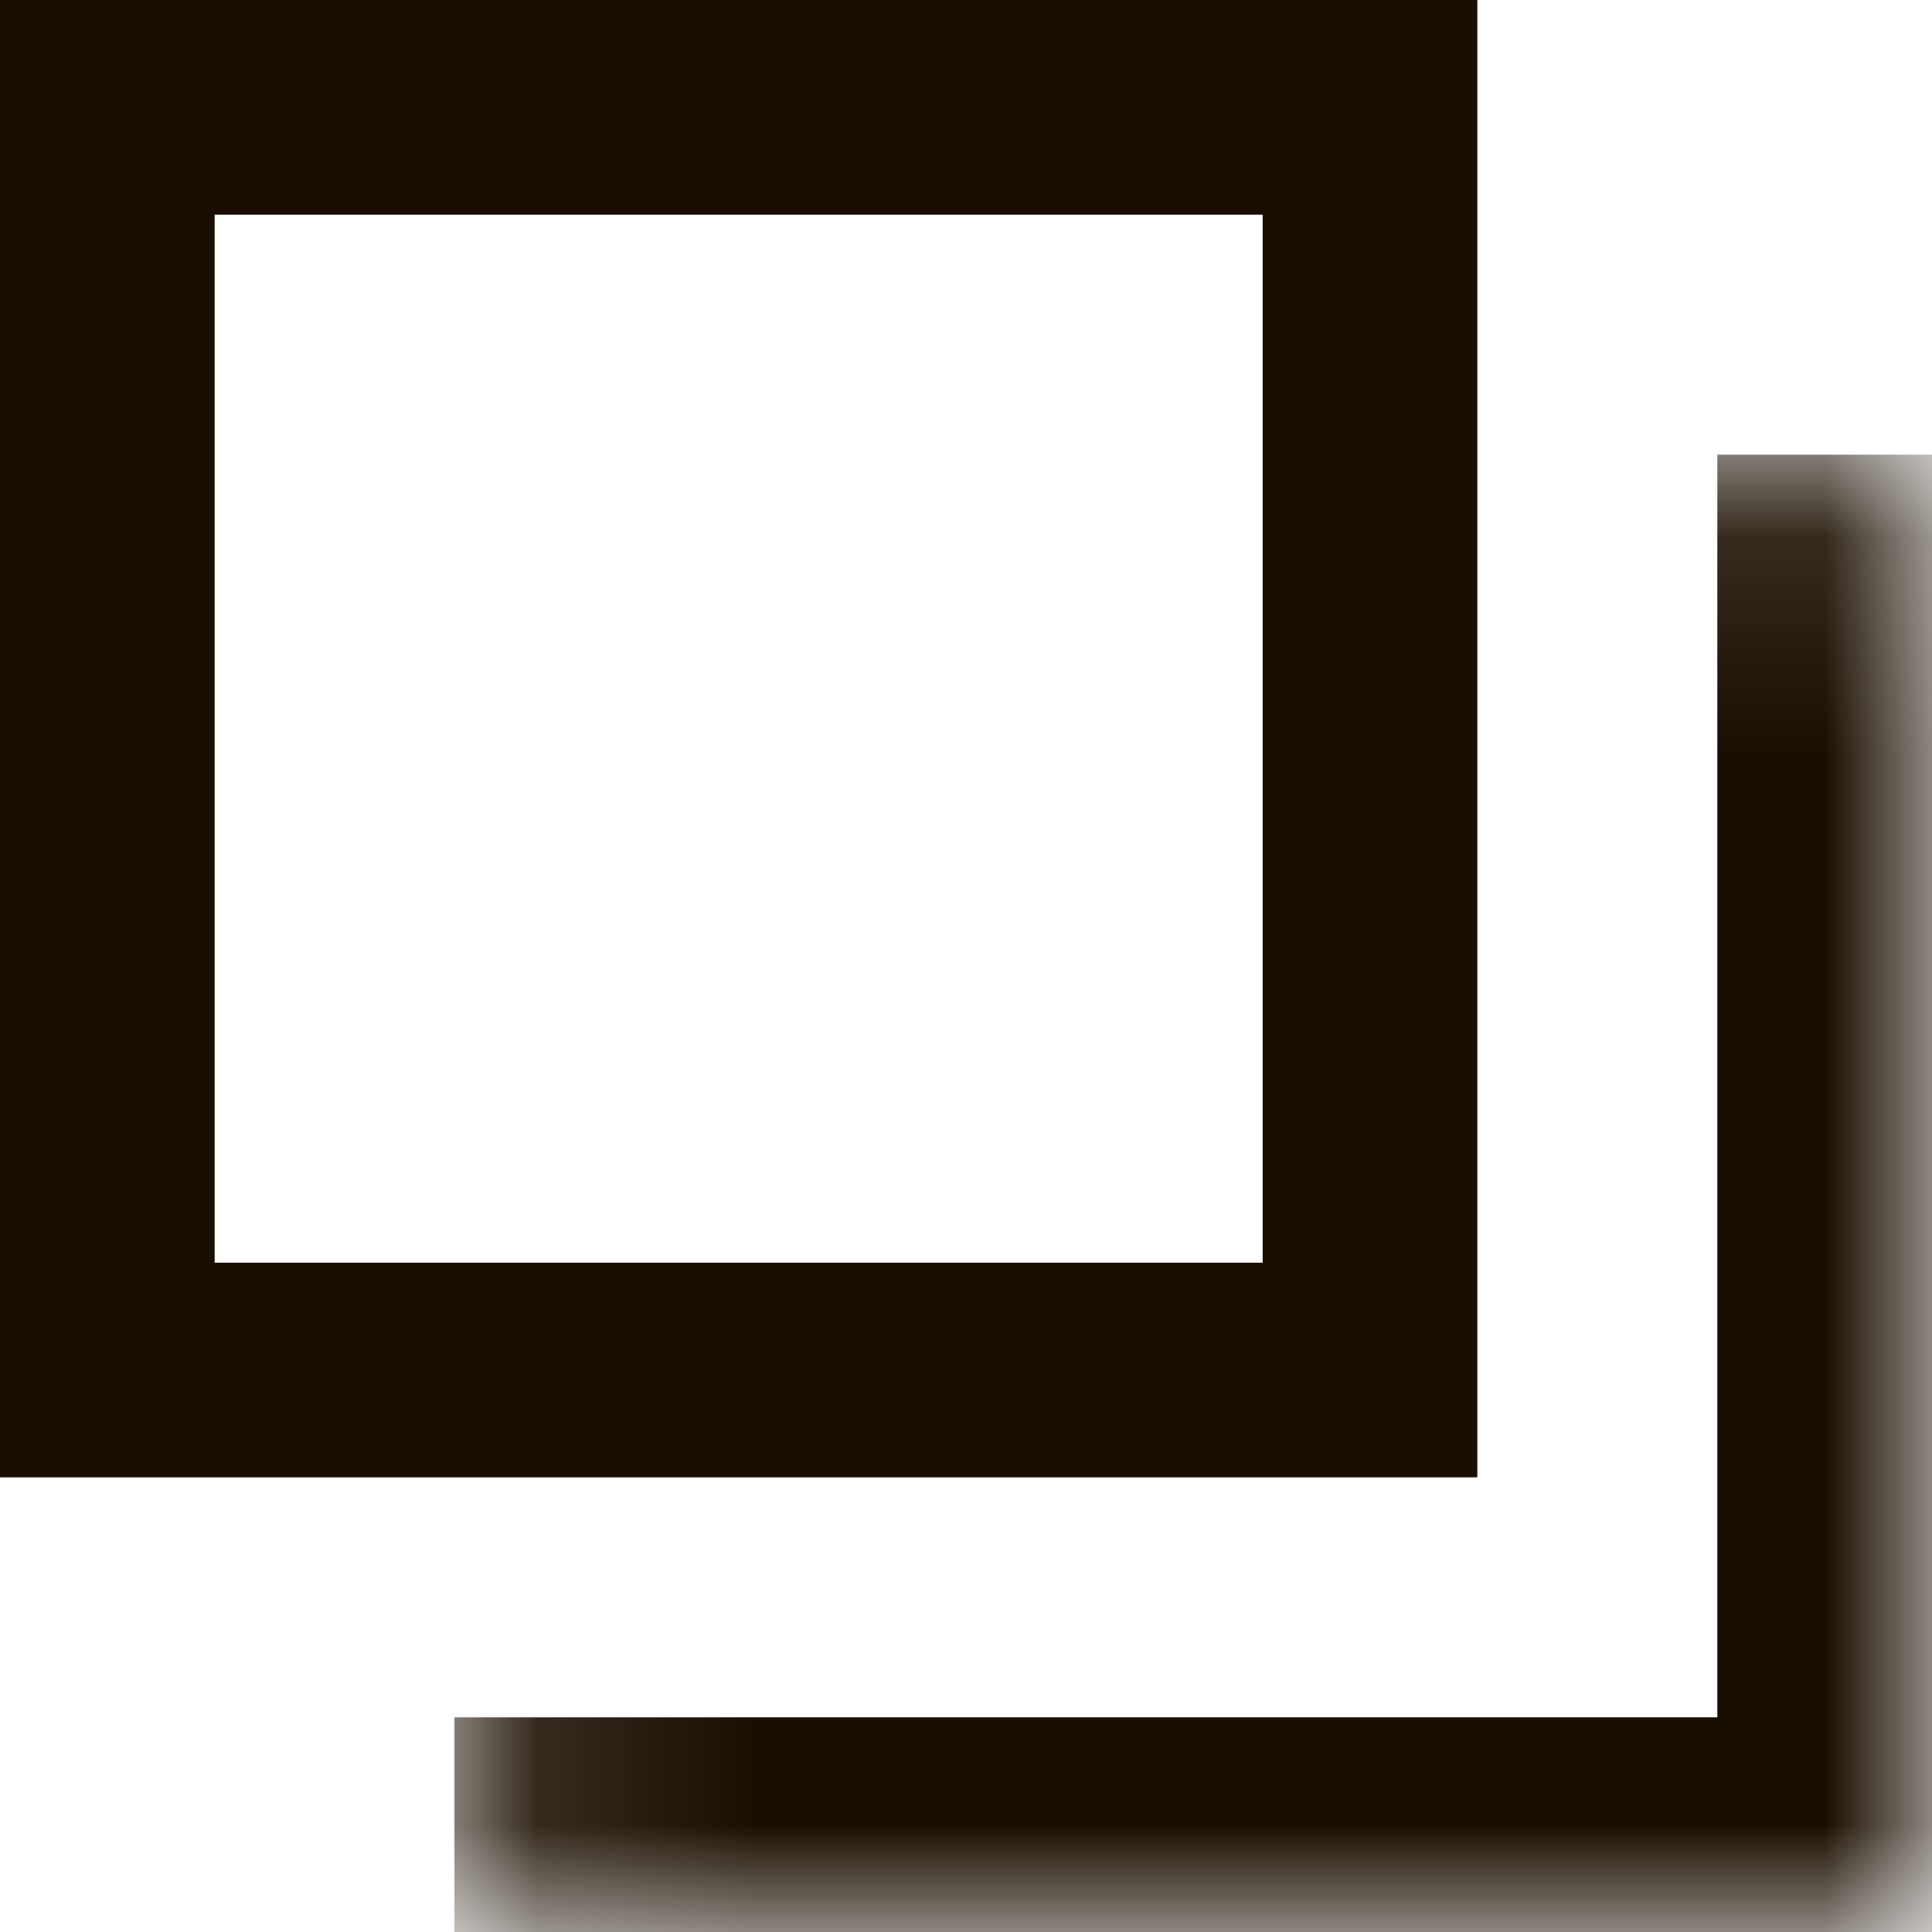 <svg width="9" height="9" viewBox="0 0 9 9" fill="none" xmlns="http://www.w3.org/2000/svg">
<rect x="0.5" y="0.5" width="5.882" height="5.882" stroke="#1A0E00"/>
<mask id="path-2-inside-1_999_4920" fill="white">
<path d="M2.117 2.118H9V9H2.117V2.118Z"/>
</mask>
<path d="M9 9V10H10V9H9ZM8 2.118V9H10V2.118H8ZM9 8H2.117V10H9V8Z" fill="#1A0E00" mask="url(#path-2-inside-1_999_4920)"/>
</svg>
